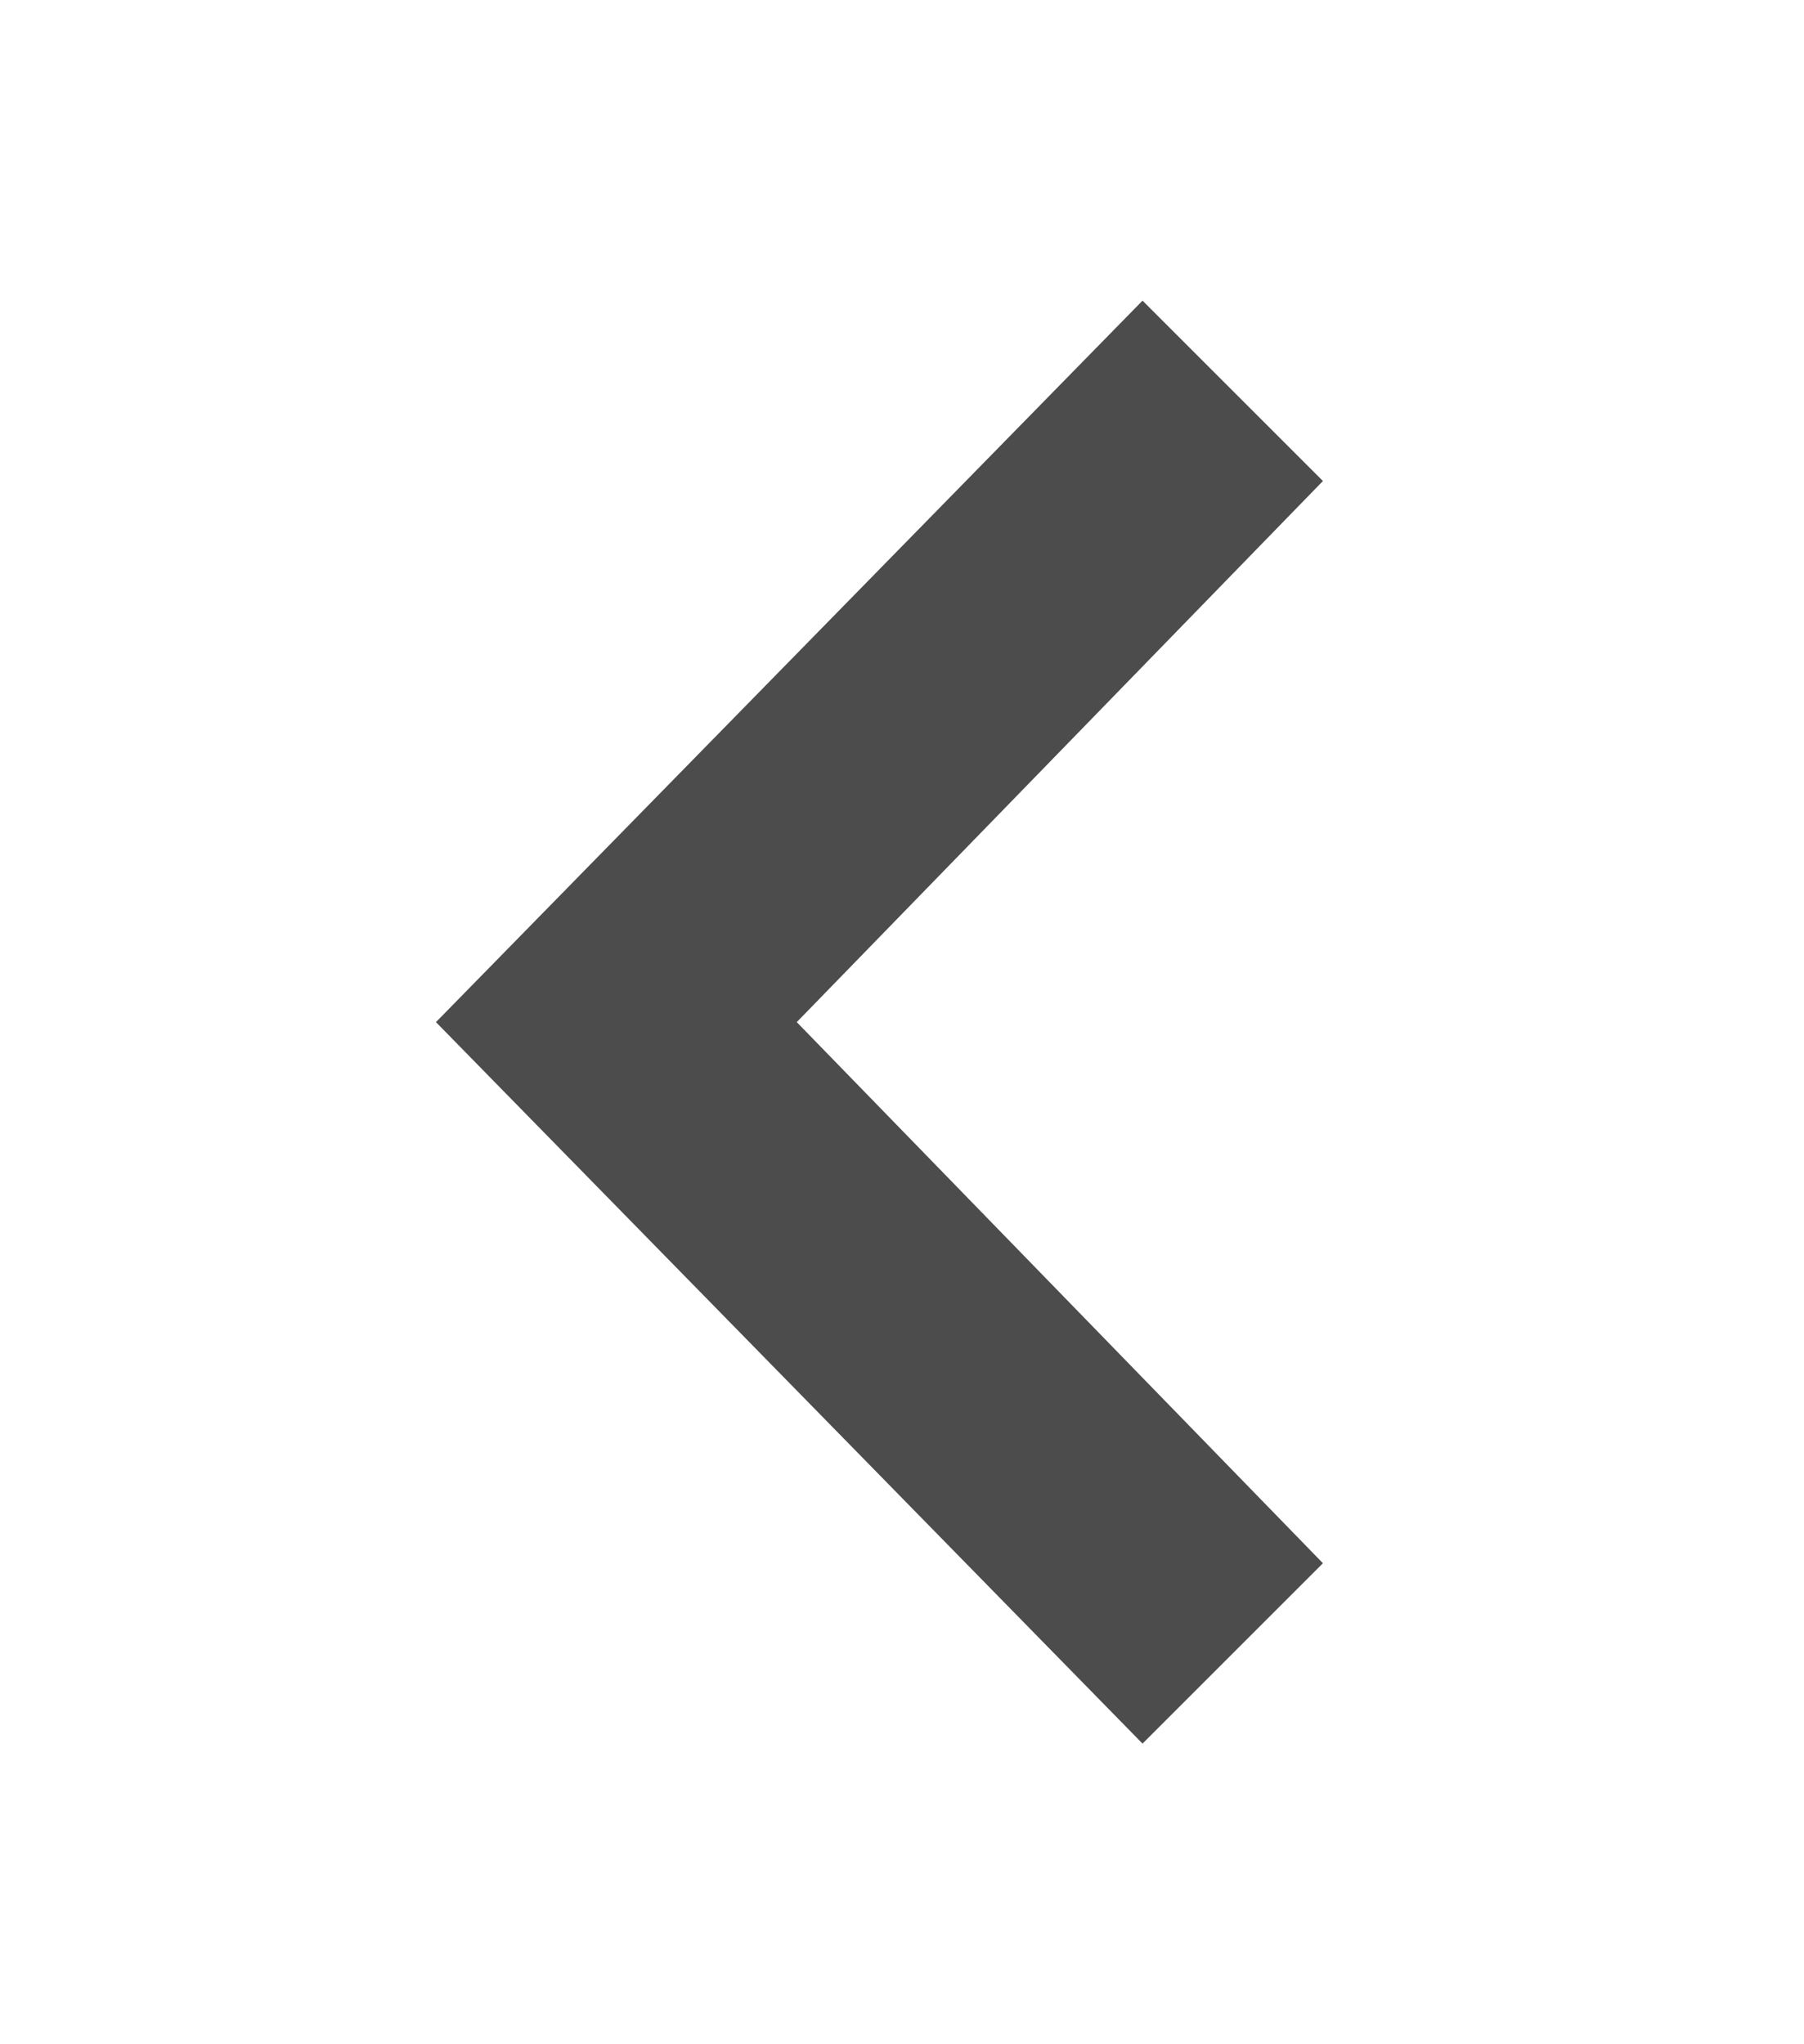 <!-- This Source Code Form is subject to the terms of the Mozilla Public
   - License, v. 2.0. If a copy of the MPL was not distributed with this
   - file, You can obtain one at http://mozilla.org/MPL/2.0/. -->
<svg width="15" height="17" xmlns="http://www.w3.org/2000/svg">
  <path d="M11 4L9.5 2.5l-5.875 6 5.875 6L11 13 6.625 8.5z" fill="#4c4c4c"/>
</svg>
